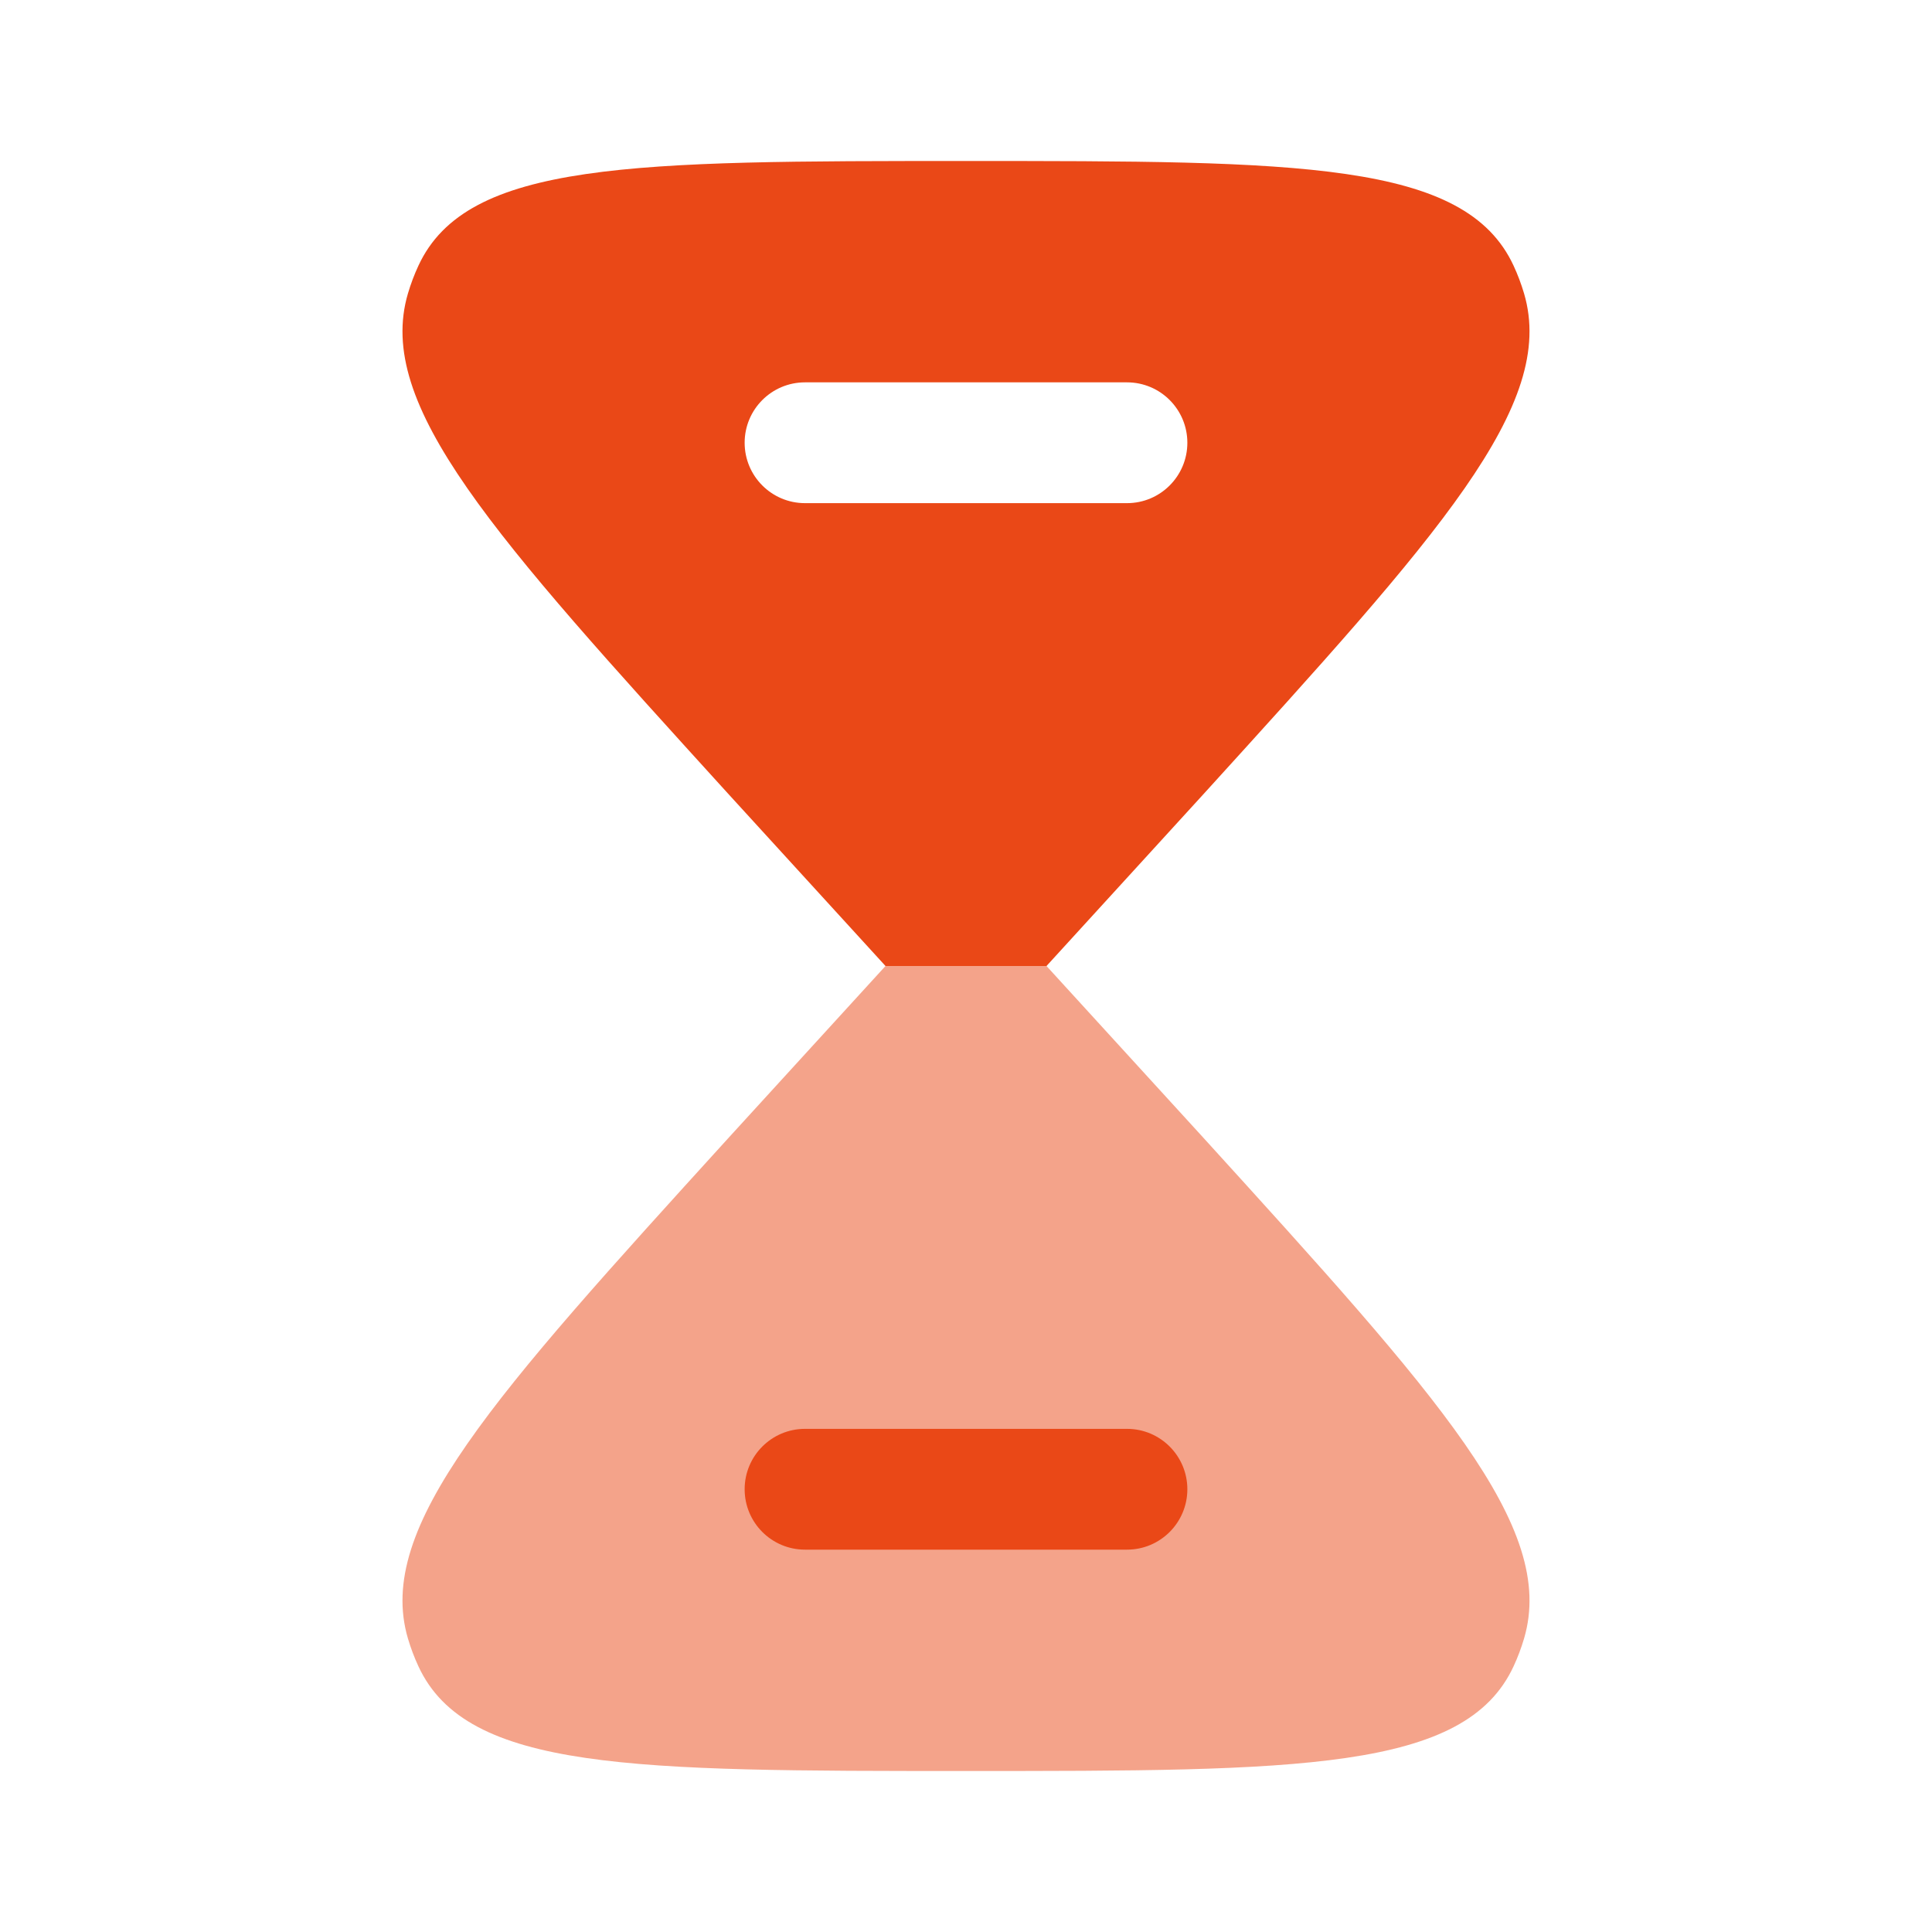 <svg width="42" height="42" viewBox="0 0 42 42" fill="none" xmlns="http://www.w3.org/2000/svg">
<path fill-rule="evenodd" clip-rule="evenodd" d="M21 3.5C13.767 3.5 10.151 3.5 9.097 5.774C9.006 5.969 8.93 6.172 8.868 6.381C8.152 8.808 10.71 11.622 15.824 17.249L19.25 21H22.75L26.176 17.249C31.29 11.622 33.847 8.808 33.132 6.381C33.07 6.172 32.994 5.969 32.903 5.774C31.849 3.5 28.233 3.5 21 3.5ZM17.5 8.312C16.775 8.312 16.188 8.9 16.188 9.625C16.188 10.35 16.775 10.938 17.5 10.938H24.5C25.225 10.938 25.812 10.35 25.812 9.625C25.812 8.9 25.225 8.312 24.5 8.312H17.5Z" fill="#EA4817"/>
<path opacity="0.5" d="M9.097 36.226C10.151 38.5 13.767 38.5 21 38.5C28.233 38.5 31.849 38.5 32.903 36.226C32.994 36.031 33.07 35.828 33.132 35.619C33.847 33.192 31.29 30.378 26.176 24.751L22.75 21H19.25L15.824 24.751C10.71 30.378 8.152 33.192 8.868 35.619C8.93 35.828 9.006 36.031 9.097 36.226Z" fill="#EA4817"/>
<path d="M17.5 31.062C16.775 31.062 16.188 31.65 16.188 32.375C16.188 33.1 16.775 33.688 17.5 33.688H24.5C25.225 33.688 25.812 33.1 25.812 32.375C25.812 31.65 25.225 31.062 24.5 31.062H17.5Z" fill="#EA4817"/>
</svg>
